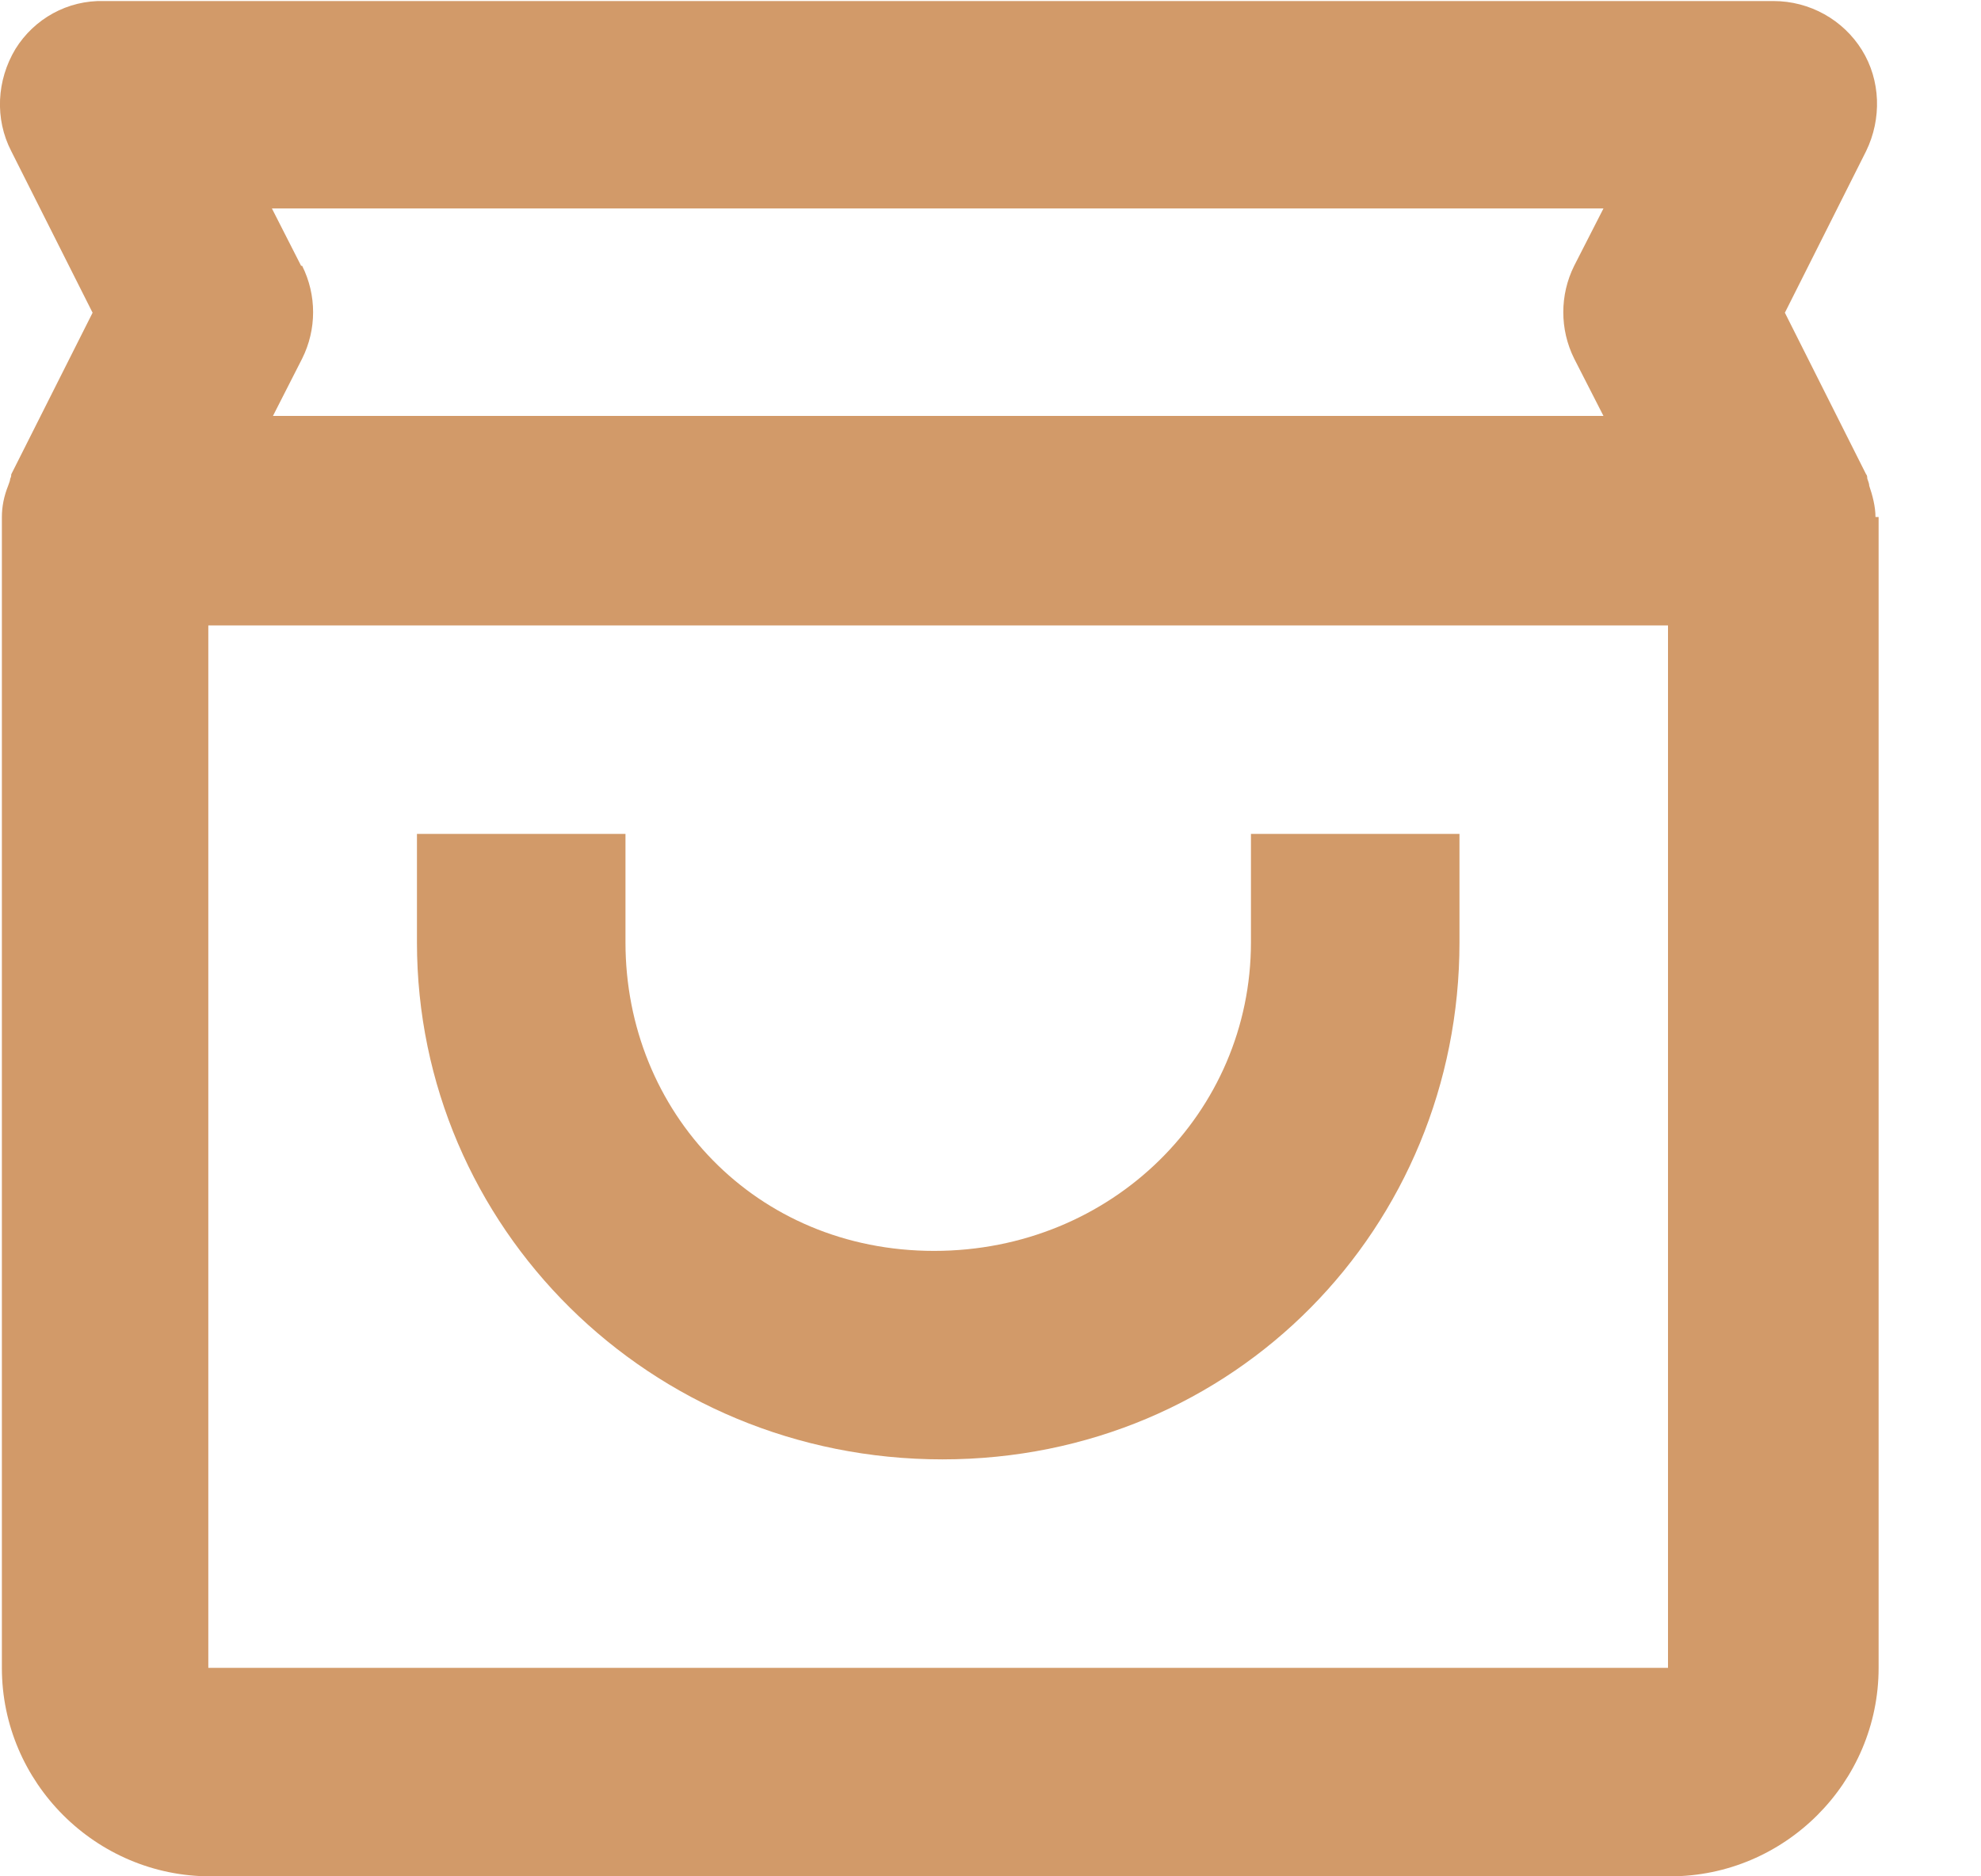 <svg width="19" height="18" viewBox="0 0 19 18" fill="none" xmlns="http://www.w3.org/2000/svg">
<path d="M17.988 4.96C17.988 4.86 17.959 4.75 17.928 4.66C17.928 4.64 17.919 4.62 17.909 4.59C17.909 4.58 17.909 4.56 17.898 4.55L17.119 3L17.898 1.45C18.049 1.14 18.038 0.77 17.858 0.48C17.678 0.19 17.358 0.01 17.009 0.01H0.998C0.648 3.97619e-05 0.328 0.18 0.148 0.47C-0.032 0.77 -0.052 1.14 0.108 1.45L0.888 3L0.108 4.55C0.108 4.55 0.108 4.58 0.098 4.59C0.098 4.61 0.088 4.63 0.078 4.66C0.038 4.76 0.018 4.86 0.018 4.96C0.018 4.97 0.018 4.99 0.018 5V16C0.018 17.1 0.918 18 2.018 18H16.018C17.119 18 18.018 17.1 18.018 16V5C18.018 5 18.018 4.97 18.018 4.96H17.988ZM2.888 2.55L2.608 2H15.379L15.098 2.55C14.959 2.83 14.959 3.16 15.098 3.44L15.379 3.99H2.618L2.898 3.44C3.038 3.16 3.038 2.83 2.898 2.55H2.888ZM1.998 16V6H15.998V16H1.998Z" fill="#D29A69"/>
<path d="M11.998 9.04C11.998 10.67 10.668 12 8.959 12C7.249 12 5.999 10.67 5.999 9.04V8H3.999V9.04C3.999 11.77 6.229 14 9.039 14C11.848 14 13.998 11.77 13.998 9.04V8H11.998V9.04Z" fill="#D29A69"/>
</svg>
